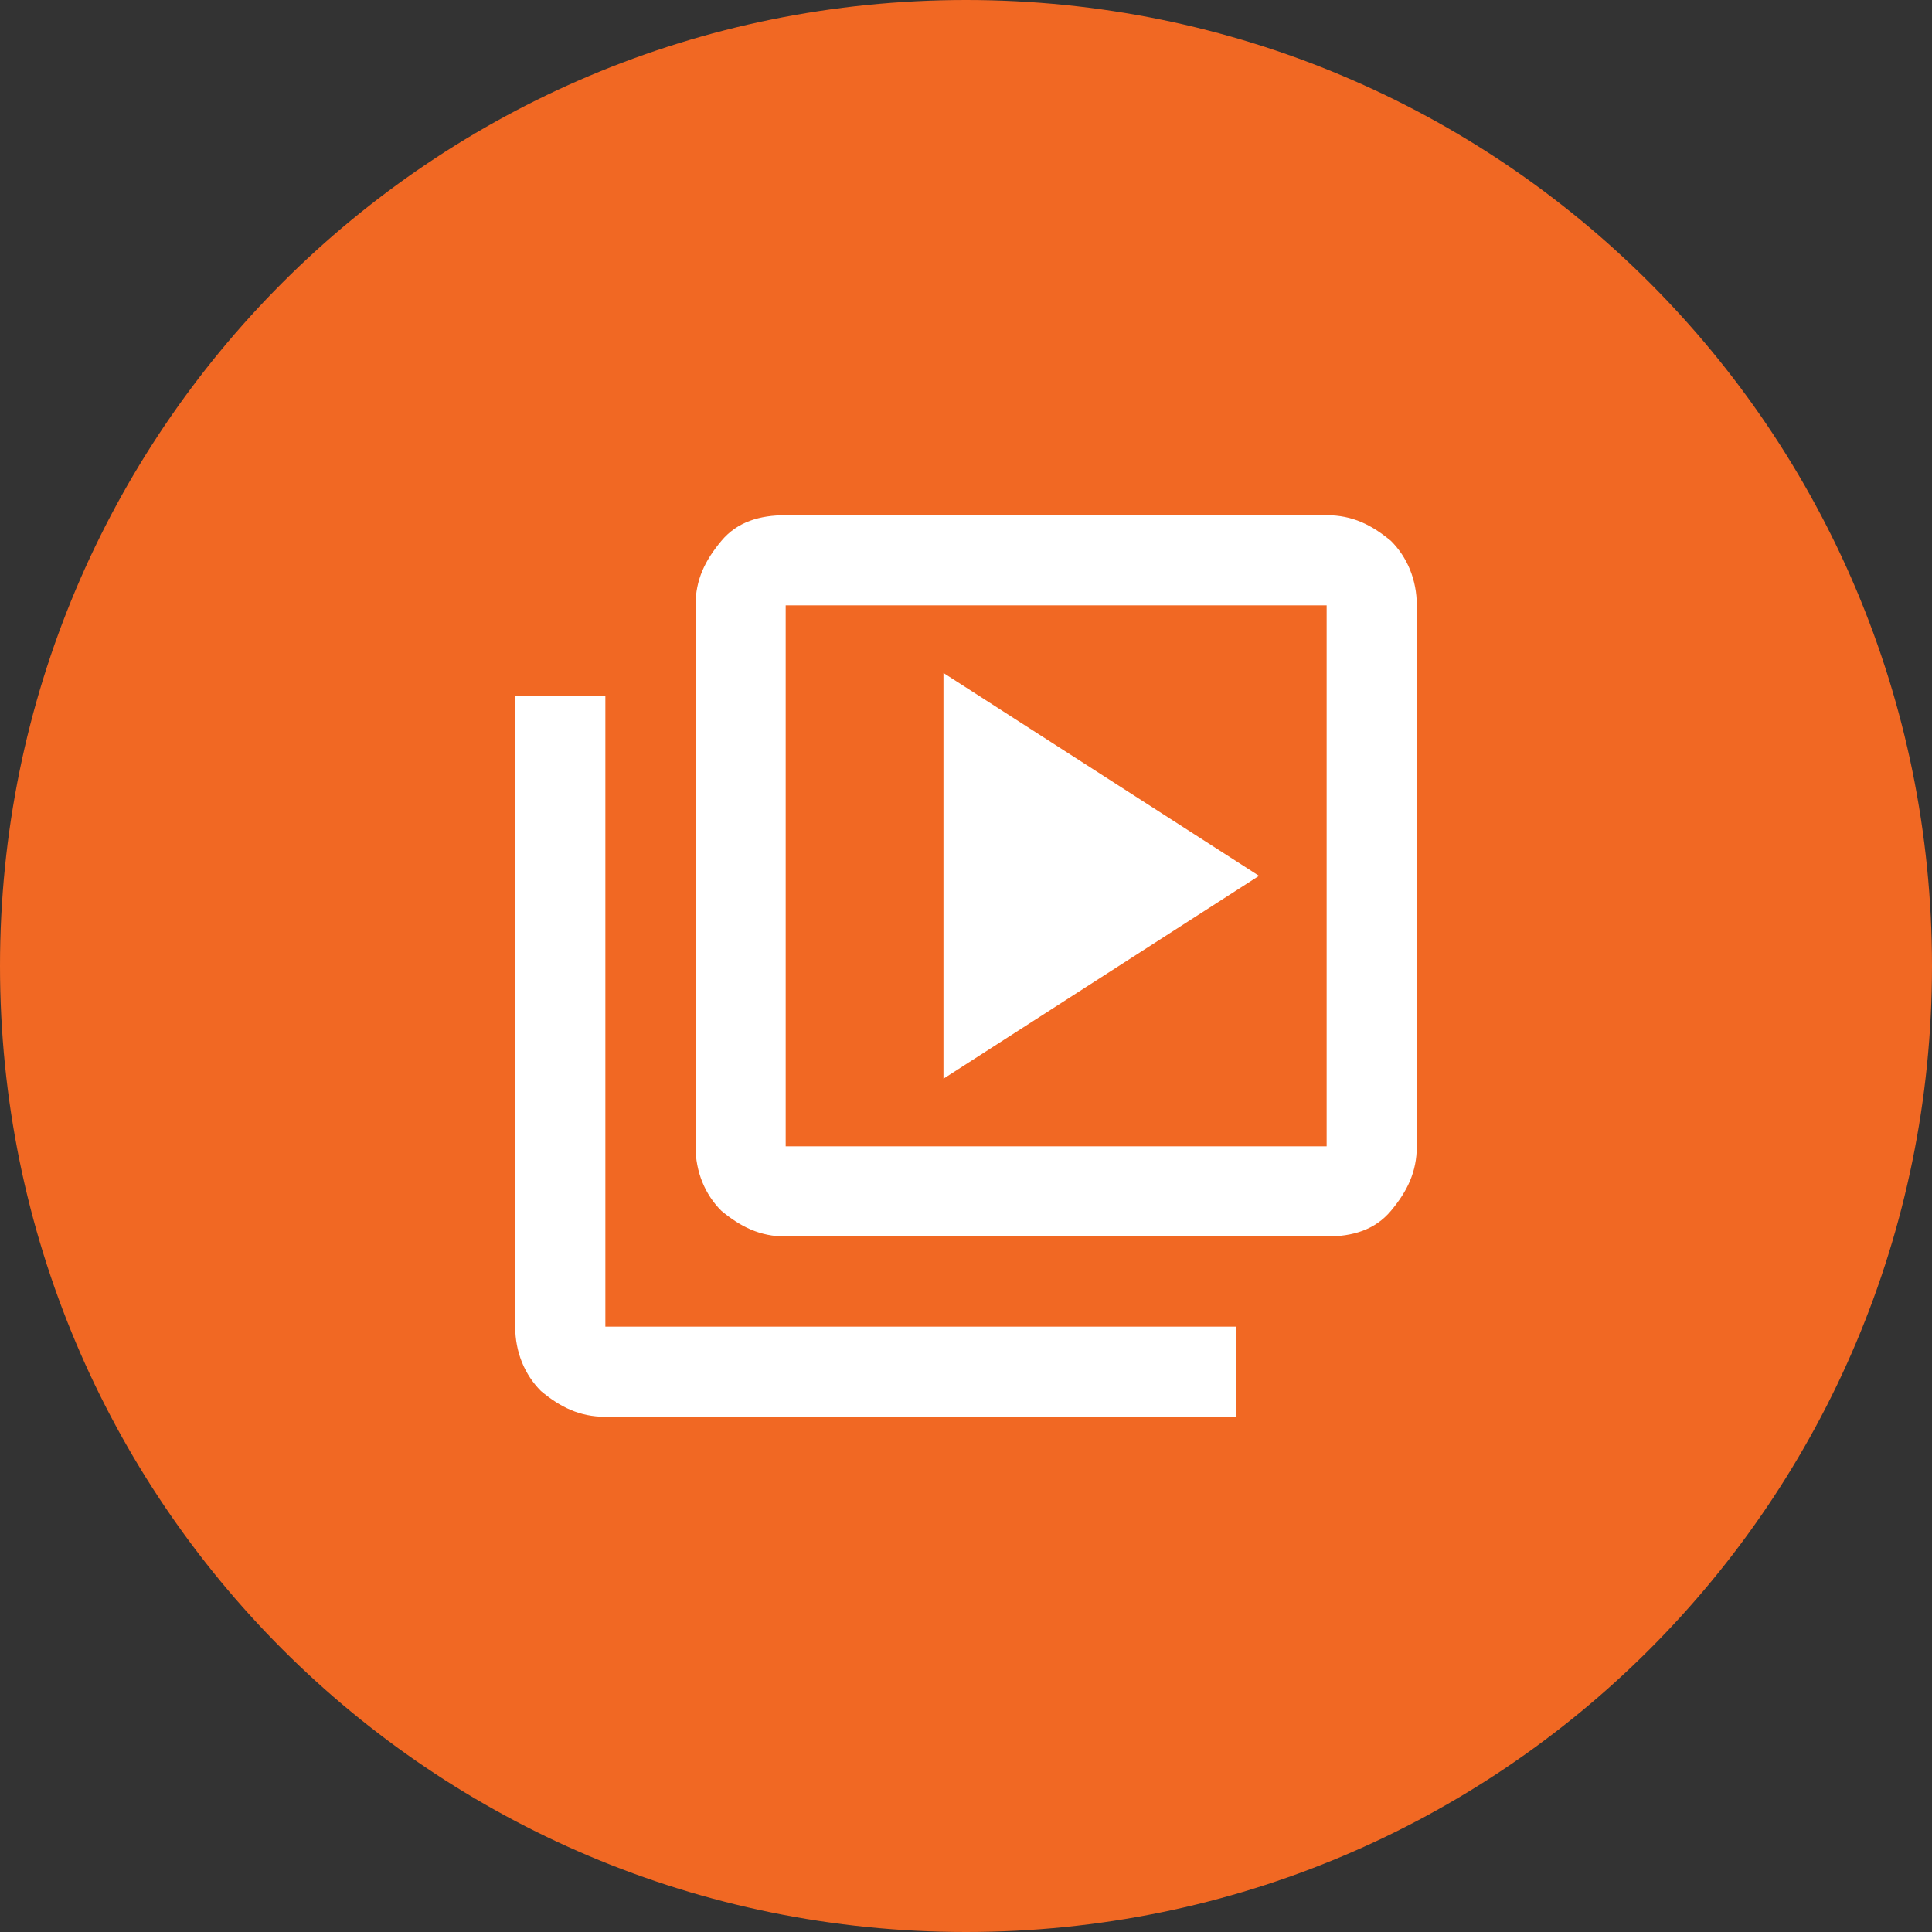 <svg xmlns="http://www.w3.org/2000/svg" xmlns:xlink="http://www.w3.org/1999/xlink" viewBox="0 0 60 60"><rect x="0" y="0" width="60" height="60" fill="#333333" stroke="none"/><defs><style> .cls-1 { fill: #f16823; } .cls-2 { fill: #fff; } .cls-3 { fill: none; } .cls-4 { clip-path: url(#clippath); } </style><clipPath id="clippath"><rect class="cls-3" y="0" width="60" height="60"></rect></clipPath></defs><g><g id="Capa_1"><g class="cls-4"><g><path class="cls-1" d="M30,0h0C46.6,0,60,13.4,60,30h0c0,16.6-13.4,30-30,30h0C13.4,60,0,46.6,0,30h0C0,13.4,13.4,0,30,0Z"></path><path class="cls-2" d="M29.3,33.5l9.8-6.3-9.8-6.3v12.6ZM24.4,38.4c-.8,0-1.4-.3-2-.8-.5-.5-.8-1.2-.8-2v-16.8c0-.8.3-1.4.8-2s1.2-.8,2-.8h16.8c.8,0,1.4.3,2,.8.5.5.8,1.2.8,2v16.8c0,.8-.3,1.4-.8,2s-1.2.8-2,.8h-16.8ZM24.4,35.6h16.8v-16.8h-16.8v16.8ZM18.8,44c-.8,0-1.4-.3-2-.8-.5-.5-.8-1.2-.8-2v-19.6h2.8v19.6h19.6v2.8h-19.6Z"></path></g></g></g></g></svg>